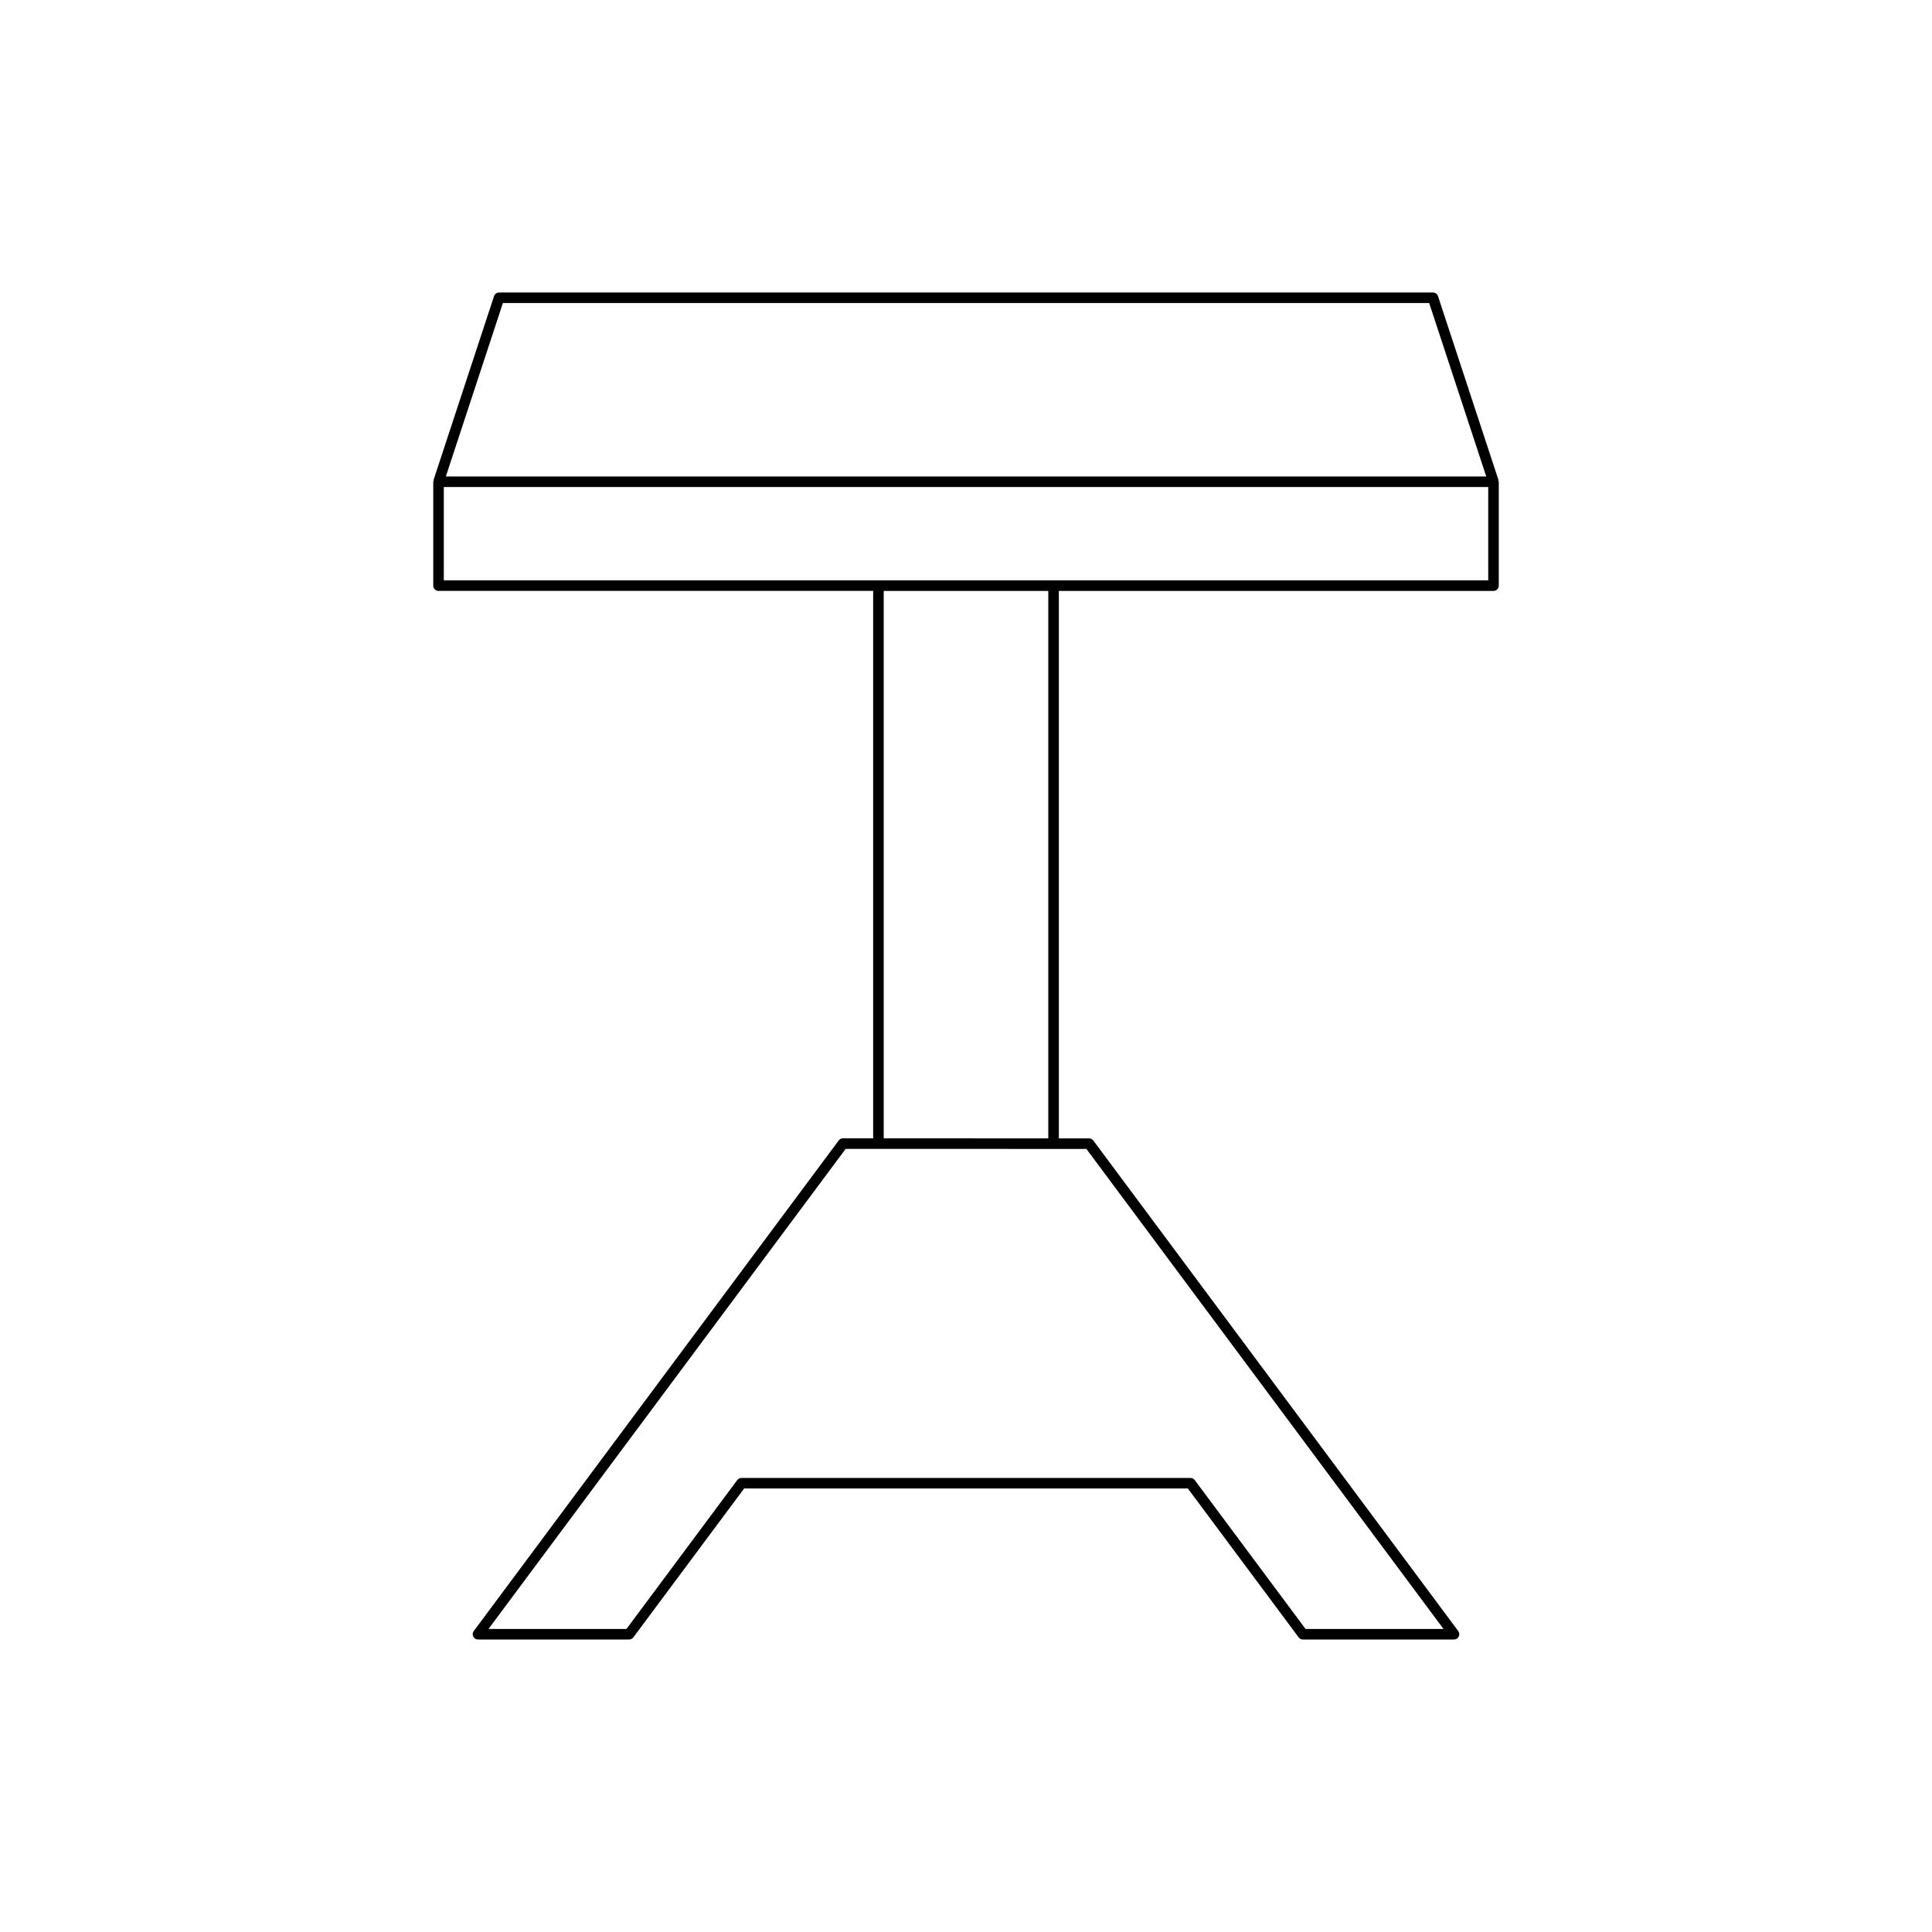 <?xml version="1.0" encoding="UTF-8"?>
<!-- Uploaded to: ICON Repo, www.svgrepo.com, Generator: ICON Repo Mixer Tools -->
<svg fill="#000000" width="800px" height="800px" version="1.1" viewBox="144 144 512 512" xmlns="http://www.w3.org/2000/svg">
 <path d="m539.79 300.6c0.77 0 1.398-0.629 1.398-1.398v-27.535c0-0.156-0.121-0.262-0.168-0.406l0.098-0.031-16.035-48.754c-0.188-0.574-0.723-0.961-1.328-0.961h-247.5c-0.605 0-1.141 0.387-1.328 0.961l-16.039 48.75 0.098 0.031c-0.047 0.141-0.168 0.246-0.168 0.406v27.535c0 0.77 0.629 1.398 1.398 1.398h115.18v145.07h-8.004c-0.441 0-0.859 0.207-1.121 0.562l-96.723 130.02c-0.316 0.426-0.367 0.988-0.133 1.465 0.242 0.469 0.723 0.77 1.25 0.77h40.055c0.441 0 0.859-0.207 1.121-0.562l29.363-39.457h117.59l29.363 39.457c0.262 0.355 0.68 0.562 1.121 0.562h40.055c0.531 0 1.012-0.301 1.25-0.77 0.234-0.477 0.188-1.039-0.133-1.465l-96.715-130.01c-0.262-0.355-0.68-0.562-1.121-0.562h-8.008v-145.08zm-262.52-76.289h245.48l15.117 45.953h-275.71zm154.64 224.17 94.633 127.21h-36.562l-29.363-39.457c-0.262-0.355-0.68-0.562-1.121-0.562l-118.99-0.004c-0.441 0-0.859 0.207-1.121 0.562l-29.363 39.457h-36.562l94.641-127.22zm-53.715-2.809v-145.07h43.613v145.08zm-116.58-147.87v-24.738h276.78v24.738z"/>
</svg>